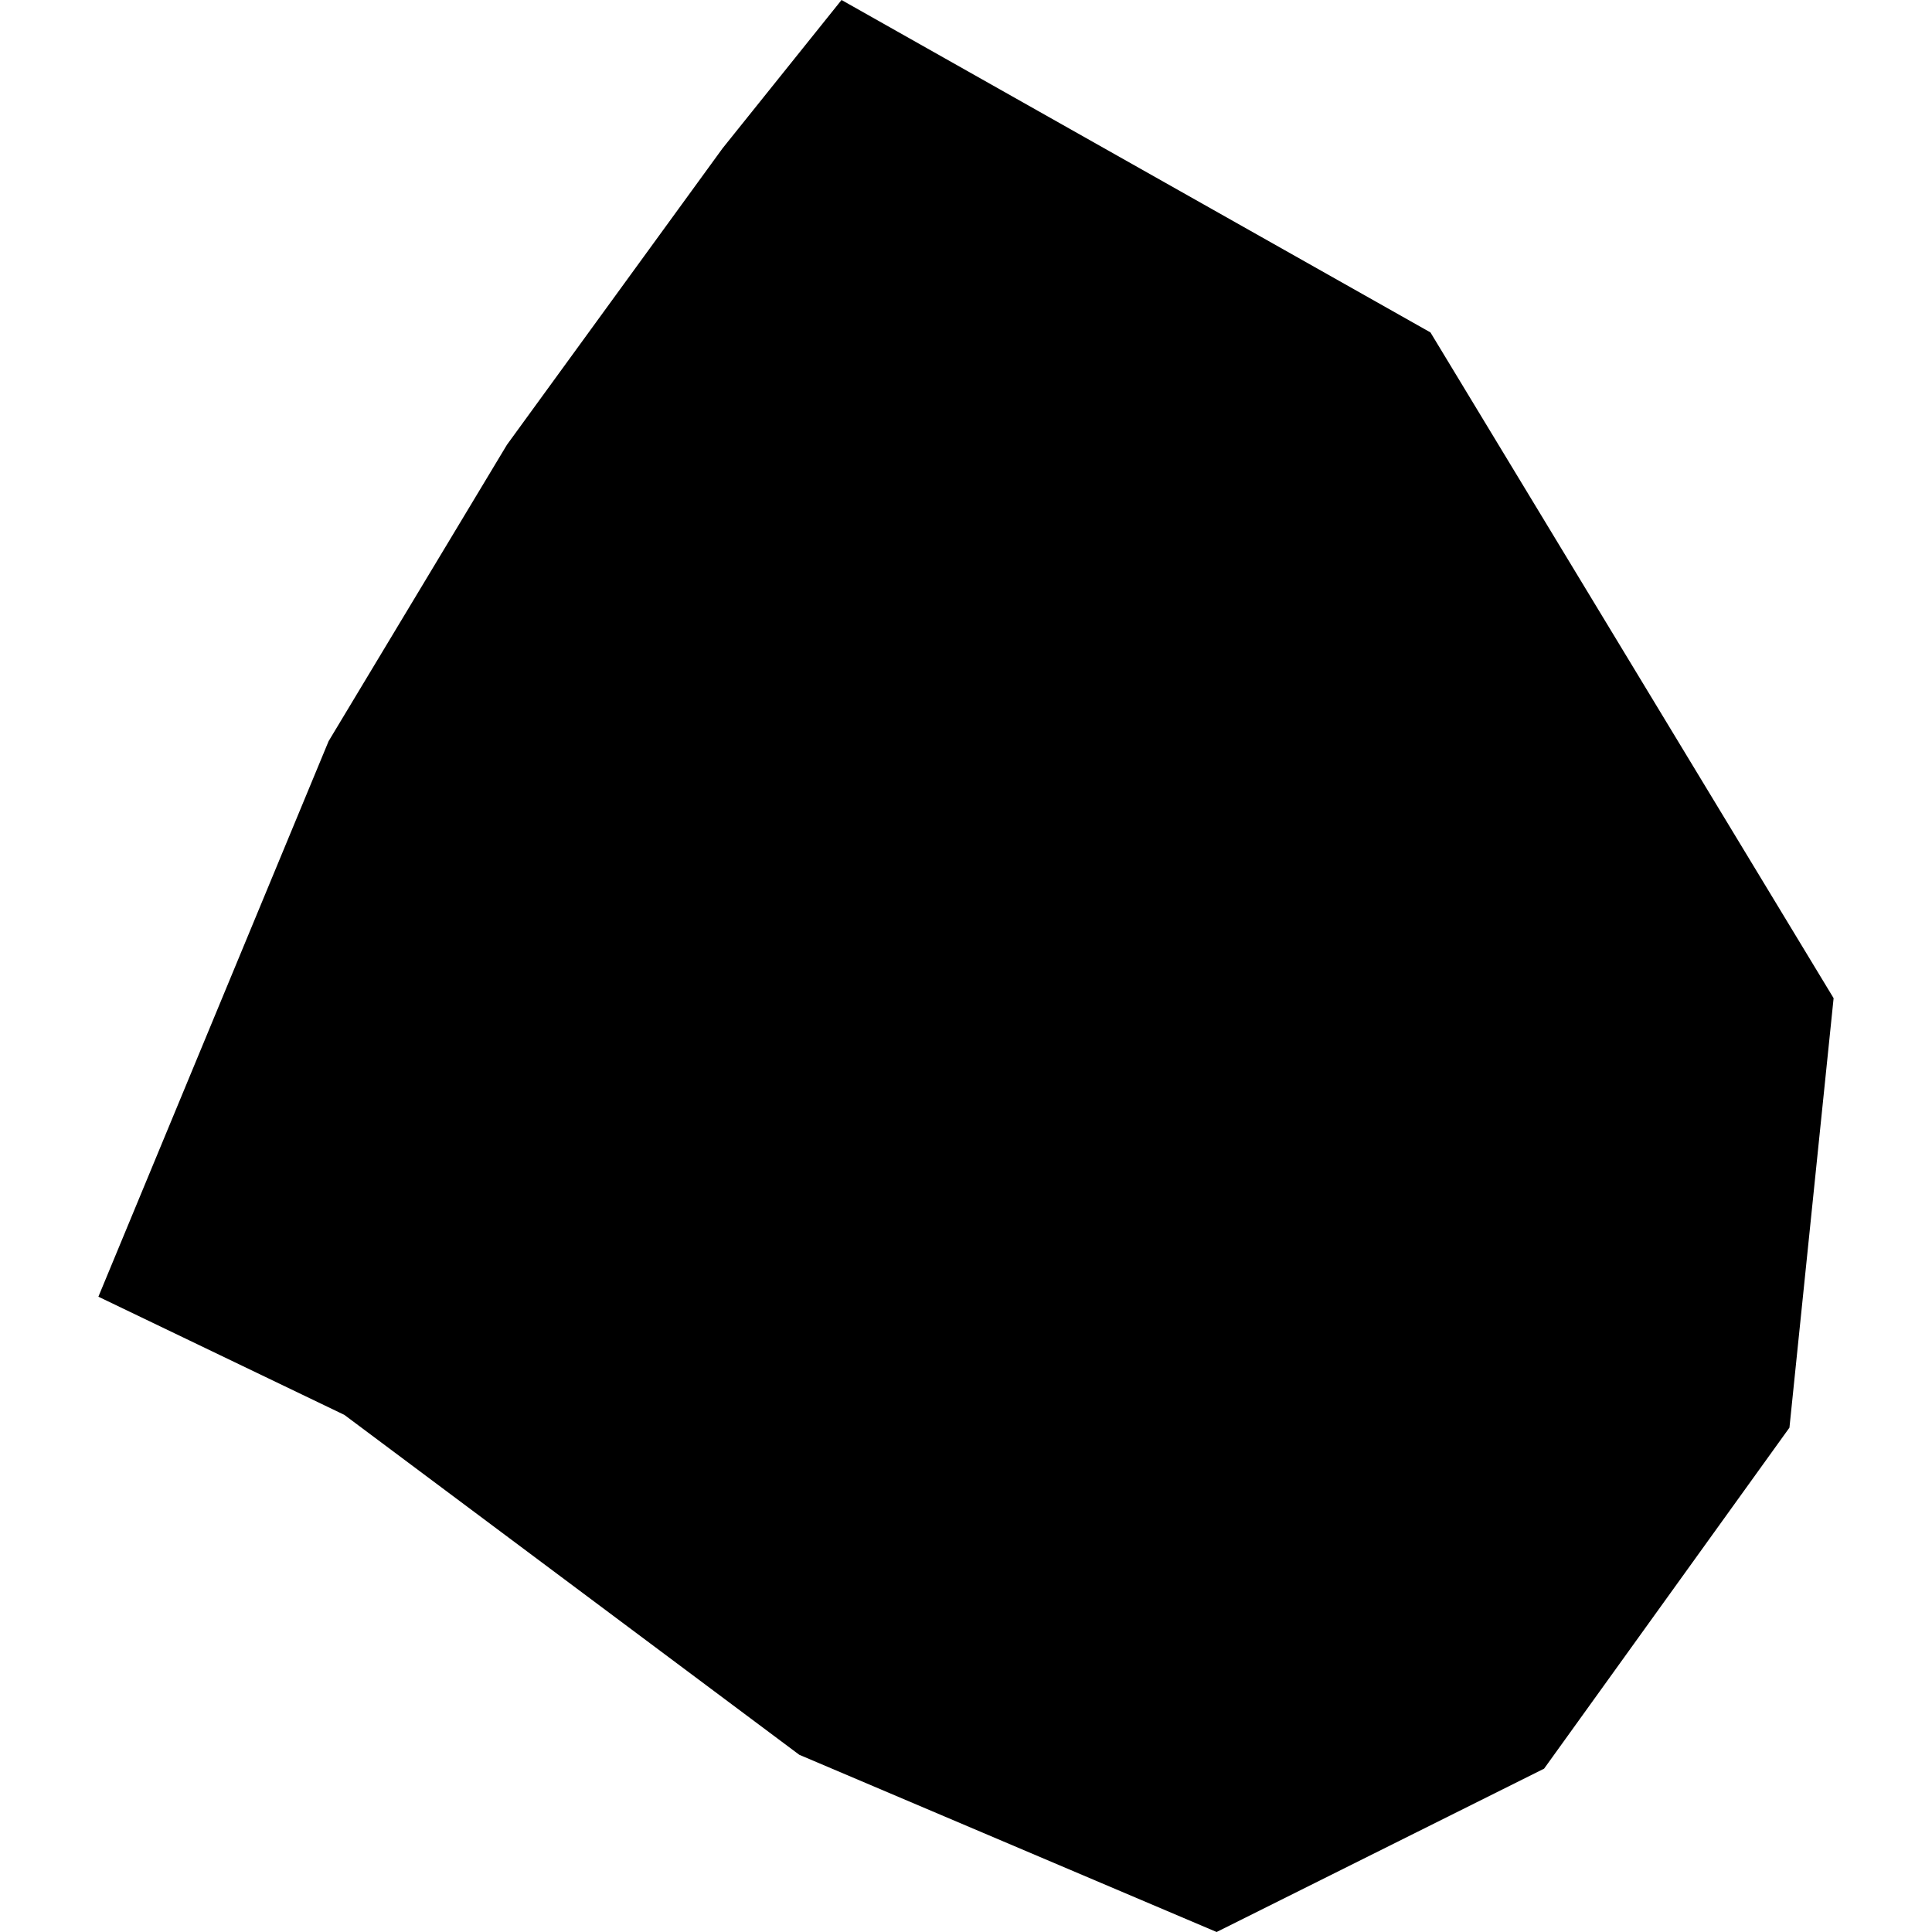 <?xml version="1.0" encoding="utf-8" standalone="no"?>
<!DOCTYPE svg PUBLIC "-//W3C//DTD SVG 1.1//EN"
  "http://www.w3.org/Graphics/SVG/1.1/DTD/svg11.dtd">
<!-- Created with matplotlib (https://matplotlib.org/) -->
<svg height="288pt" version="1.1" viewBox="0 0 288 288" width="288pt" xmlns="http://www.w3.org/2000/svg" xmlns:xlink="http://www.w3.org/1999/xlink">
 <defs>
  <style type="text/css">
*{stroke-linecap:butt;stroke-linejoin:round;}
  </style>
 </defs>
 <g id="figure_1">
  <g id="patch_1">
   <path d="M 0 288 
L 288 288 
L 288 0 
L 0 0 
z
" style="fill:none;opacity:0;"/>
  </g>
  <g id="axes_1">
   <g id="PatchCollection_1">
    <path clip-path="url(#pa2dfe10cd3)" d="M 125.446 0 
L 213.236 49.554 
L 273.333 148.797 
L 266.749 212.819 
L 230.176 263.651 
L 181.36 288 
L 119.151 261.584 
L 51.333 210.914 
L 14.667 193.297 
L 48.986 110.482 
L 75.571 66.299 
L 107.713 22.108 
L 125.446 0 
"/>
   </g>
  </g>
 </g>
 <defs>
  <clipPath id="pa2dfe10cd3">
   <rect height="288" width="258.666" x="14.667" y="0"/>
  </clipPath>
 </defs>
</svg>
